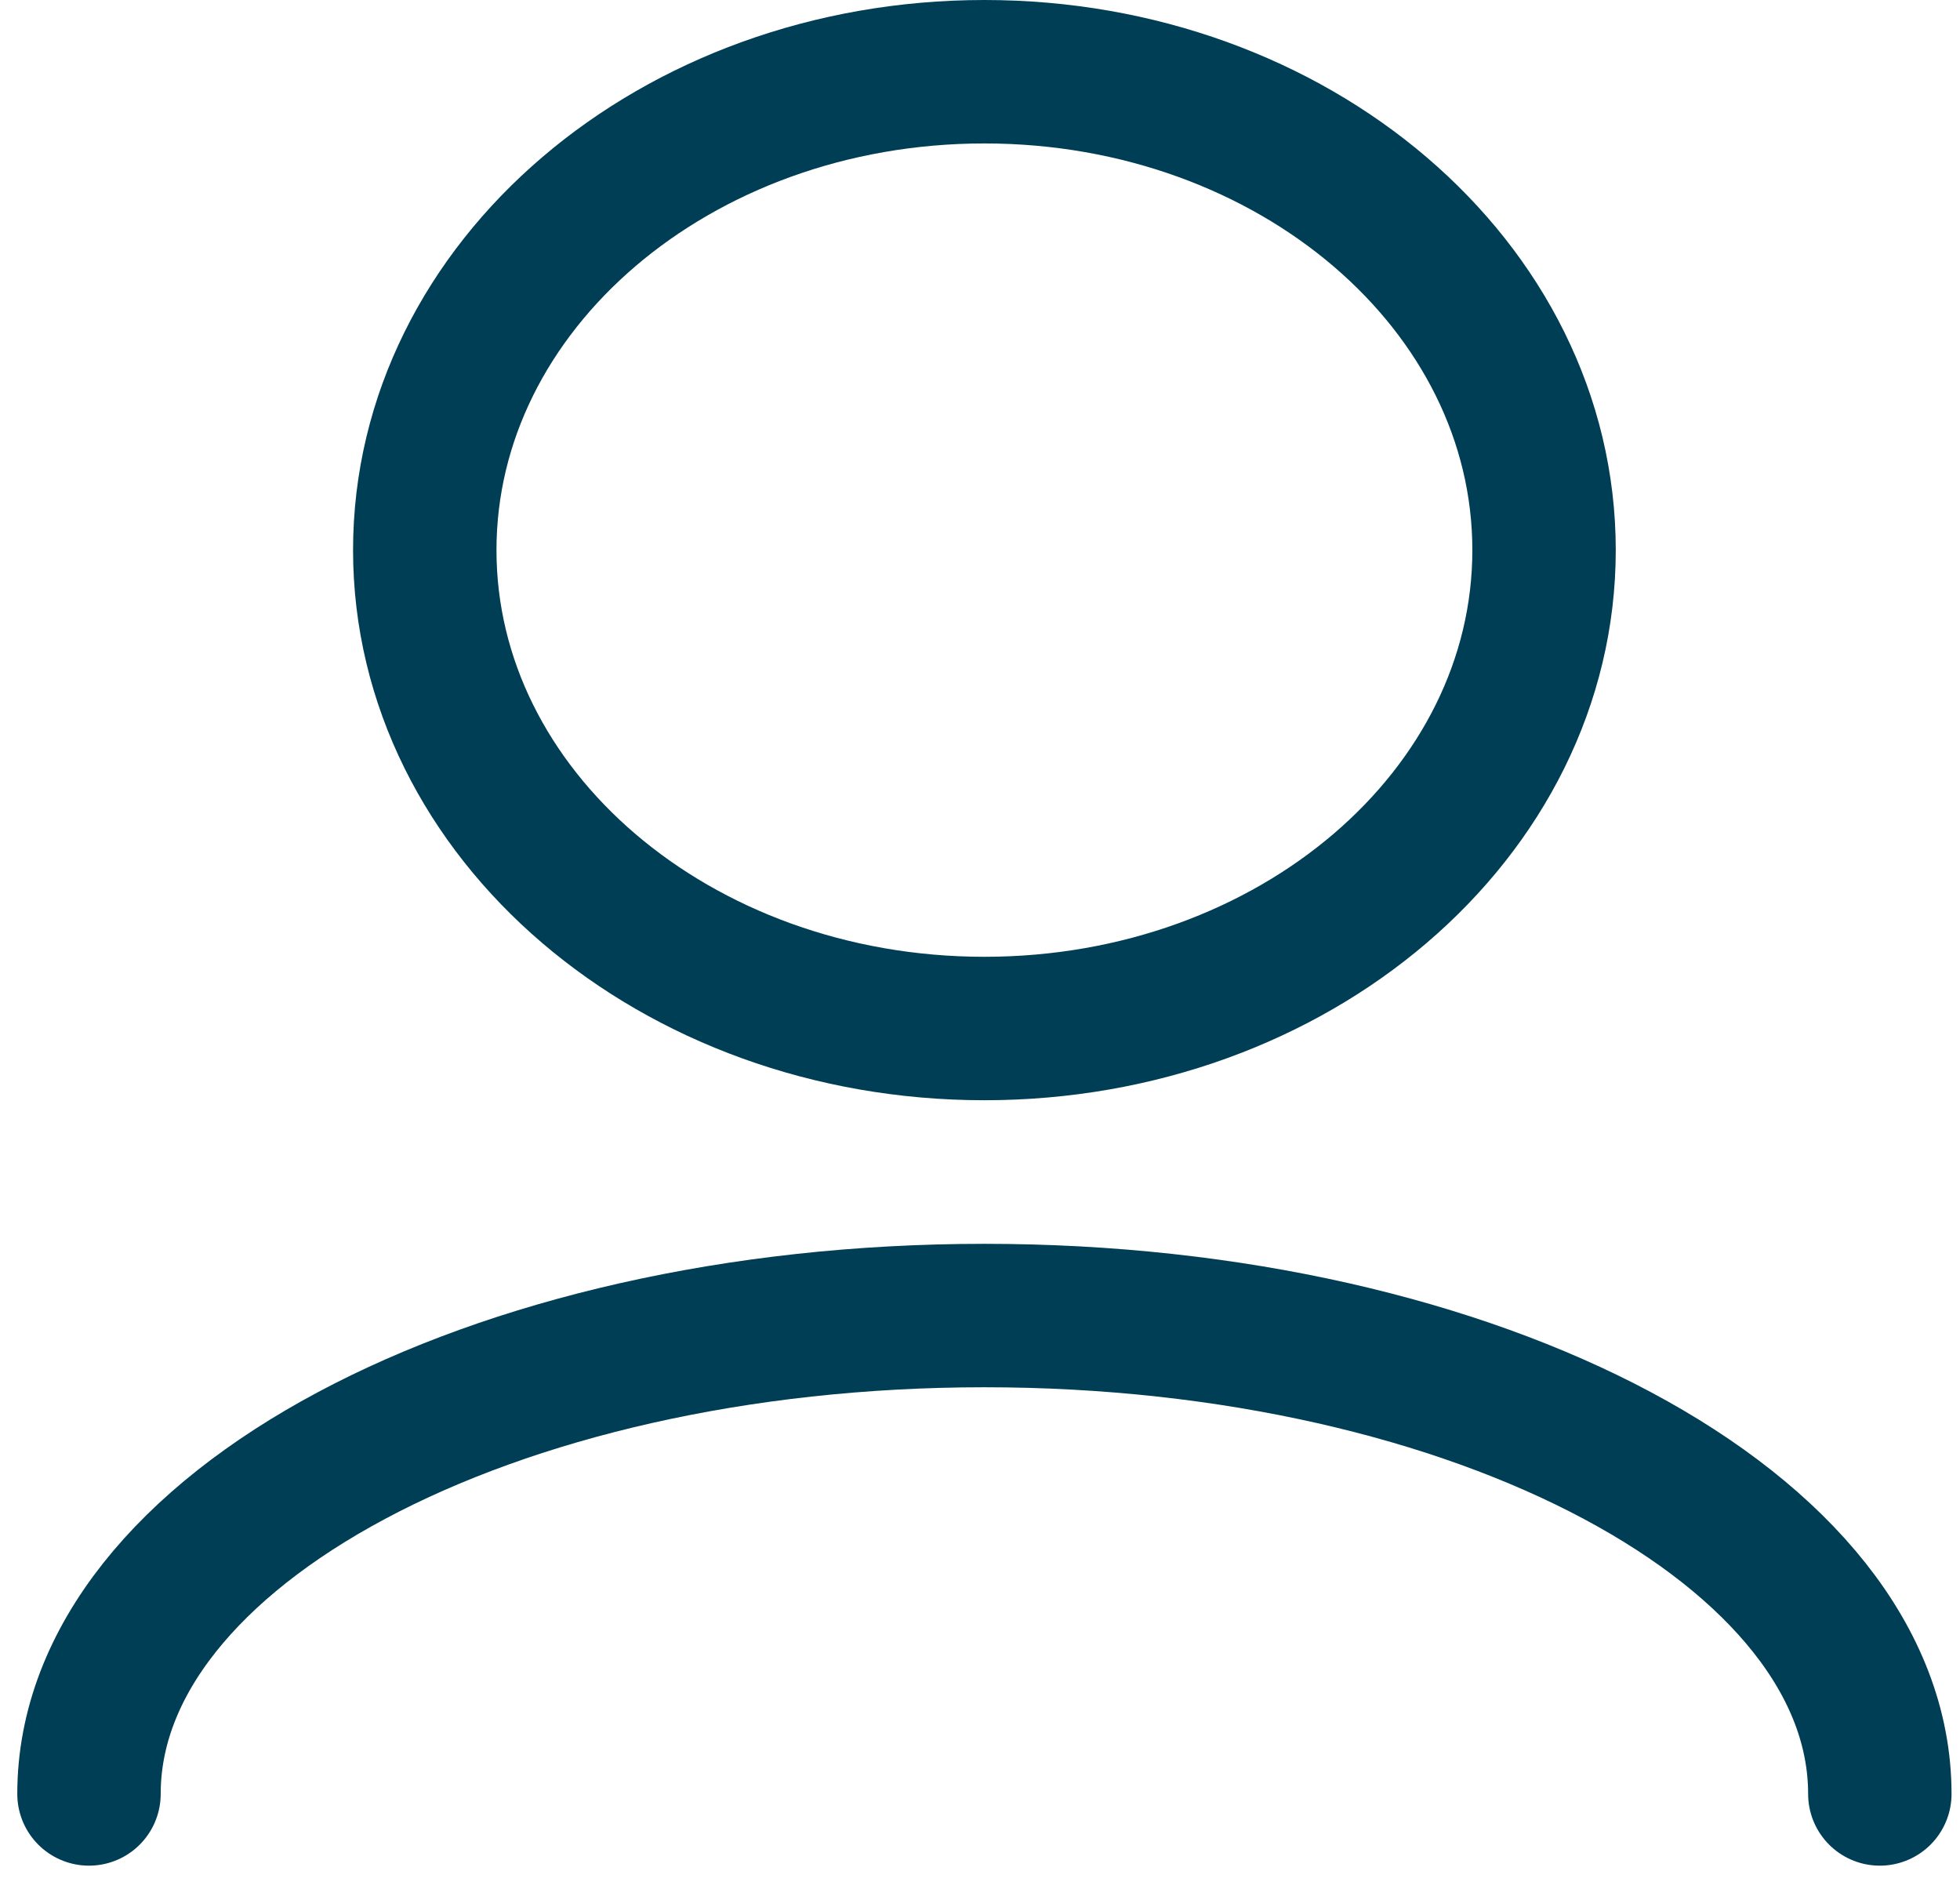 <svg width="82" height="79" viewBox="0 0 82 79" fill="none" xmlns="http://www.w3.org/2000/svg">
<path d="M78.646 75.039C78.646 63.987 61.874 55.028 41.185 55.028C20.495 55.028 3.723 63.987 3.723 75.039M41.185 43.022C28.254 43.022 17.771 34.062 17.771 23.011C17.771 11.959 28.254 3 41.185 3C54.115 3 64.598 11.959 64.598 23.011C64.598 34.062 54.115 43.022 41.185 43.022Z" stroke="#003E56" stroke-width="6" stroke-linecap="round" stroke-linejoin="round"/>
</svg>
